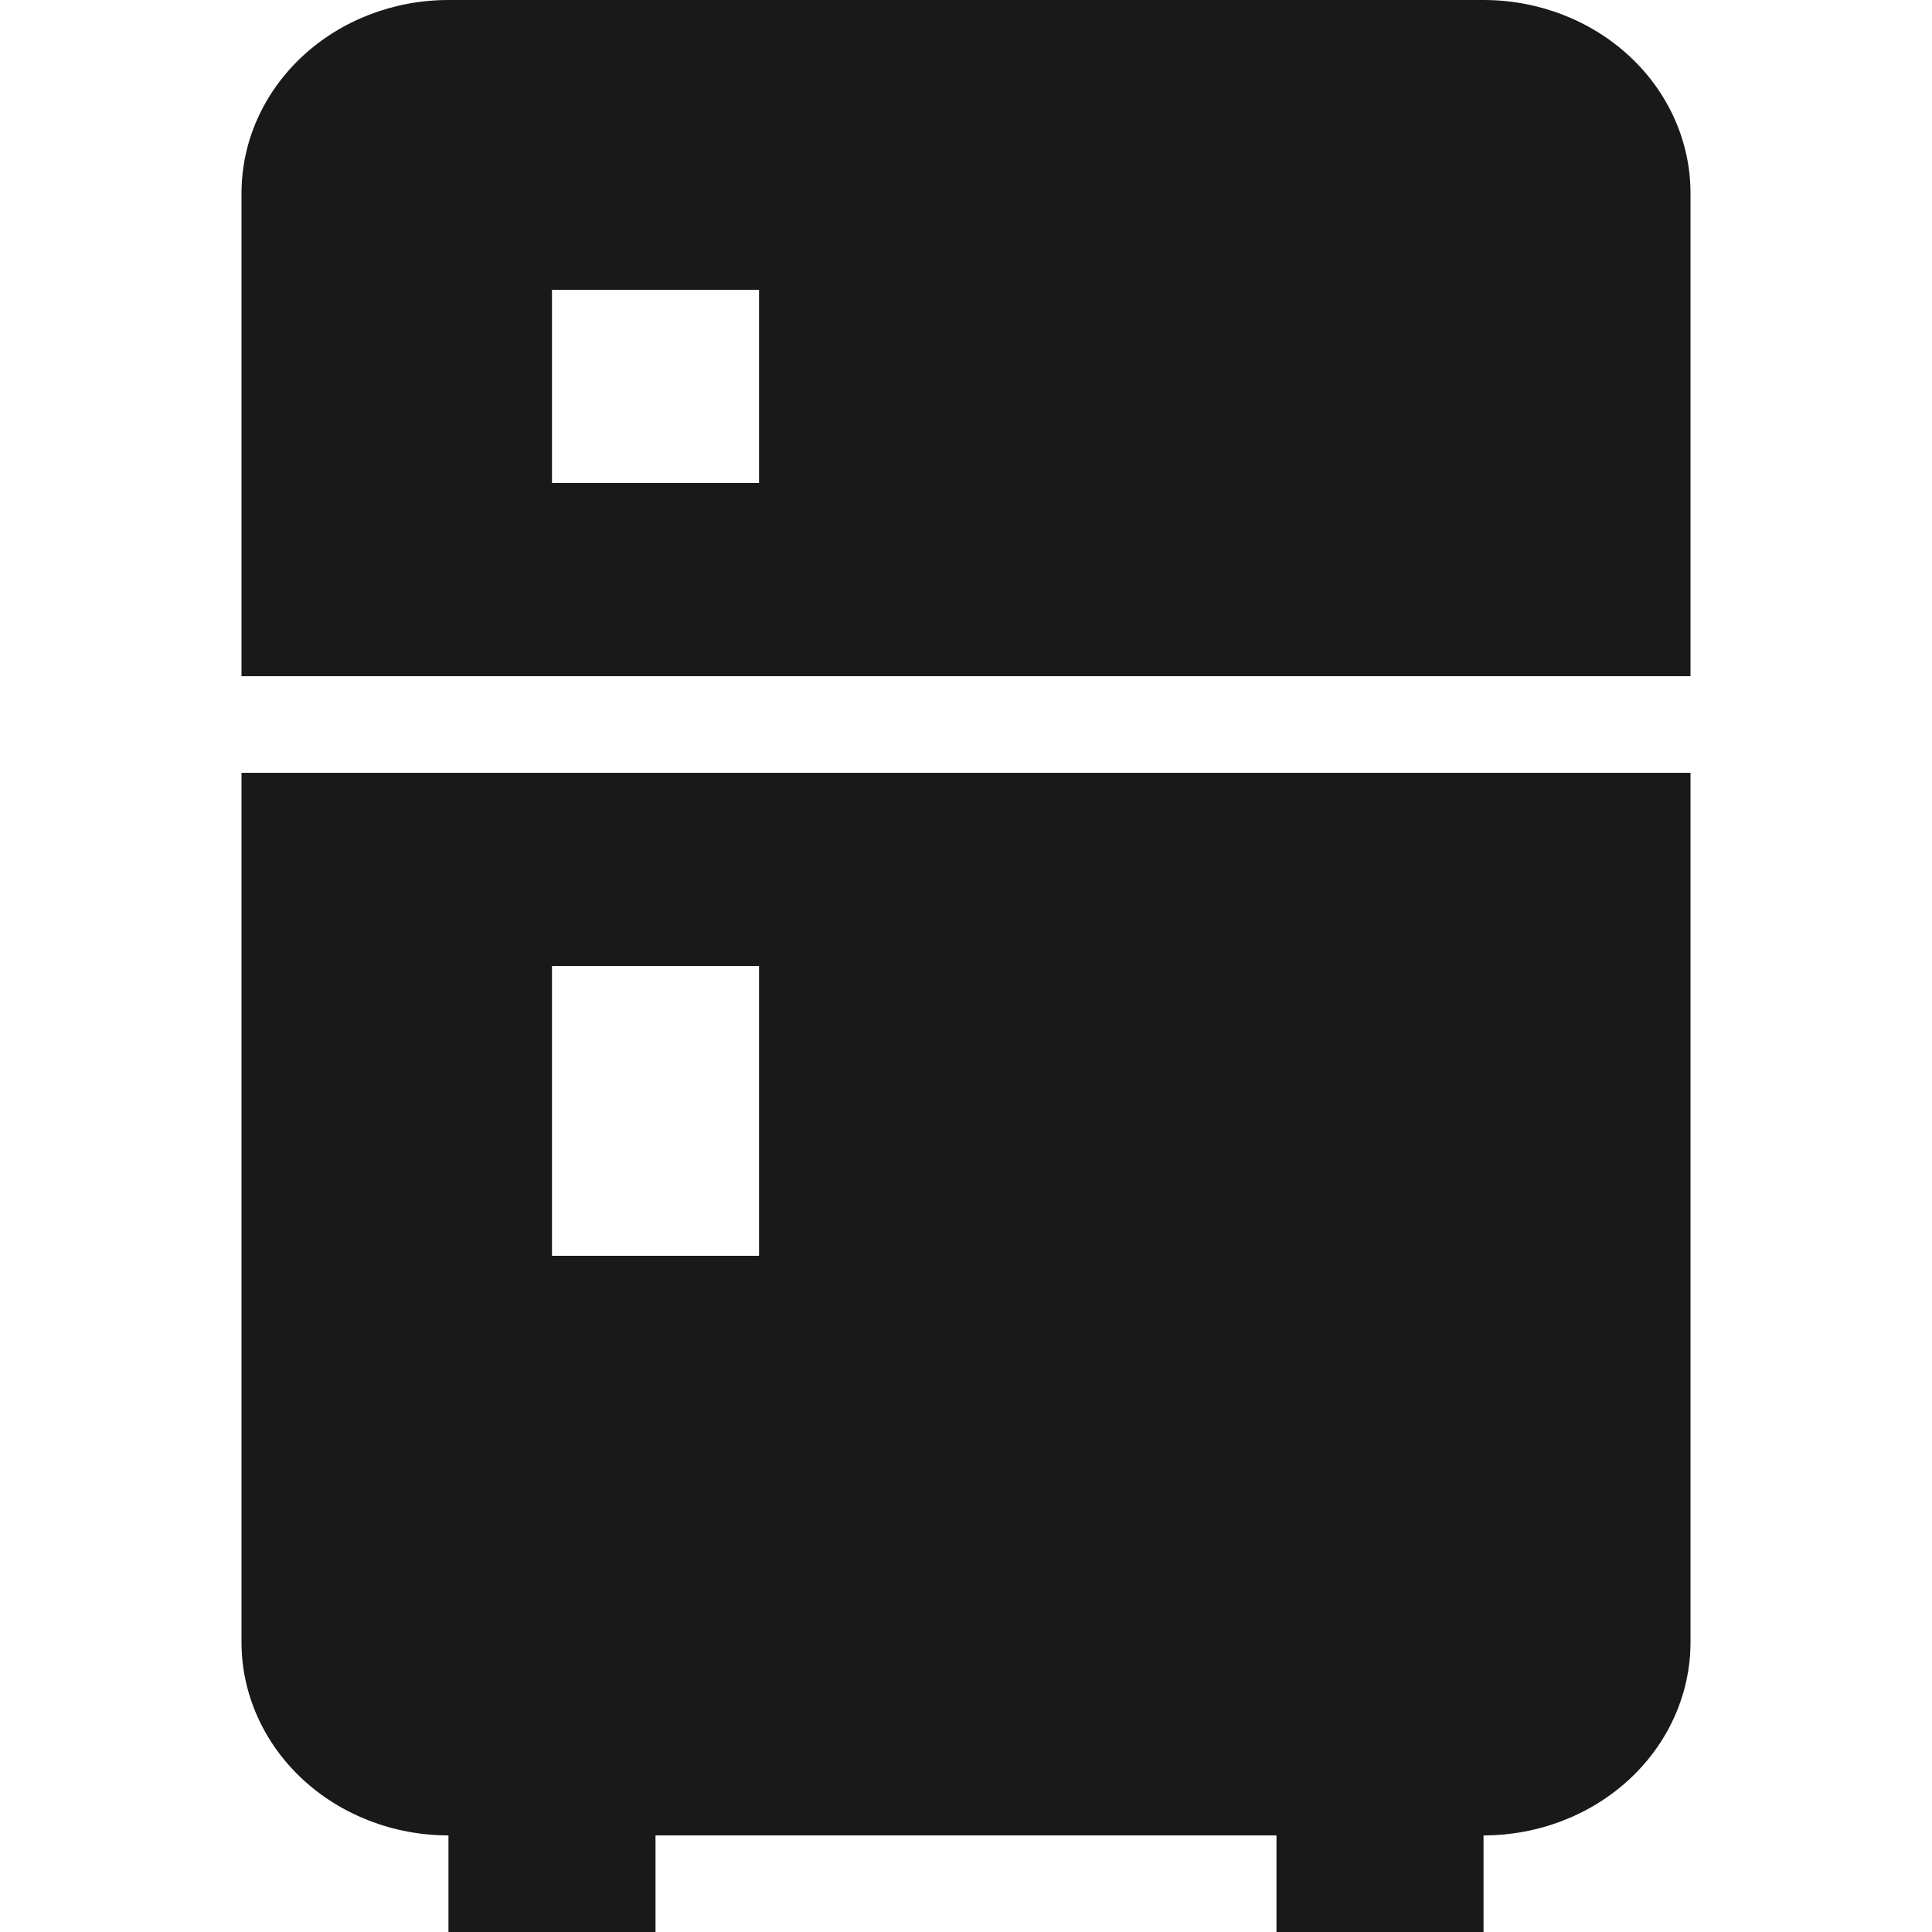 <?xml version="1.0" encoding="UTF-8"?>
<svg xmlns="http://www.w3.org/2000/svg" width="24" height="24" viewBox="0 0 24 24" fill="none">
  <path d="M5.571 0H18.429C19.111 0 19.765 0.253 20.247 0.703C20.729 1.153 21 1.763 21 2.4V8.4H3V2.4C3 1.763 3.271 1.153 3.753 0.703C4.235 0.253 4.889 0 5.571 0ZM21 20.4C21 21.037 20.729 21.647 20.247 22.097C19.765 22.547 19.111 22.8 18.429 22.8V24H15.857V22.8H8.143V24H5.571V22.8C4.889 22.8 4.235 22.547 3.753 22.097C3.271 21.647 3 21.037 3 20.4V9.6H21V20.4ZM6.857 3.6V6H9.429V3.6H6.857ZM6.857 12V15.6H9.429V12H6.857Z" fill="#191919"></path>
</svg>
